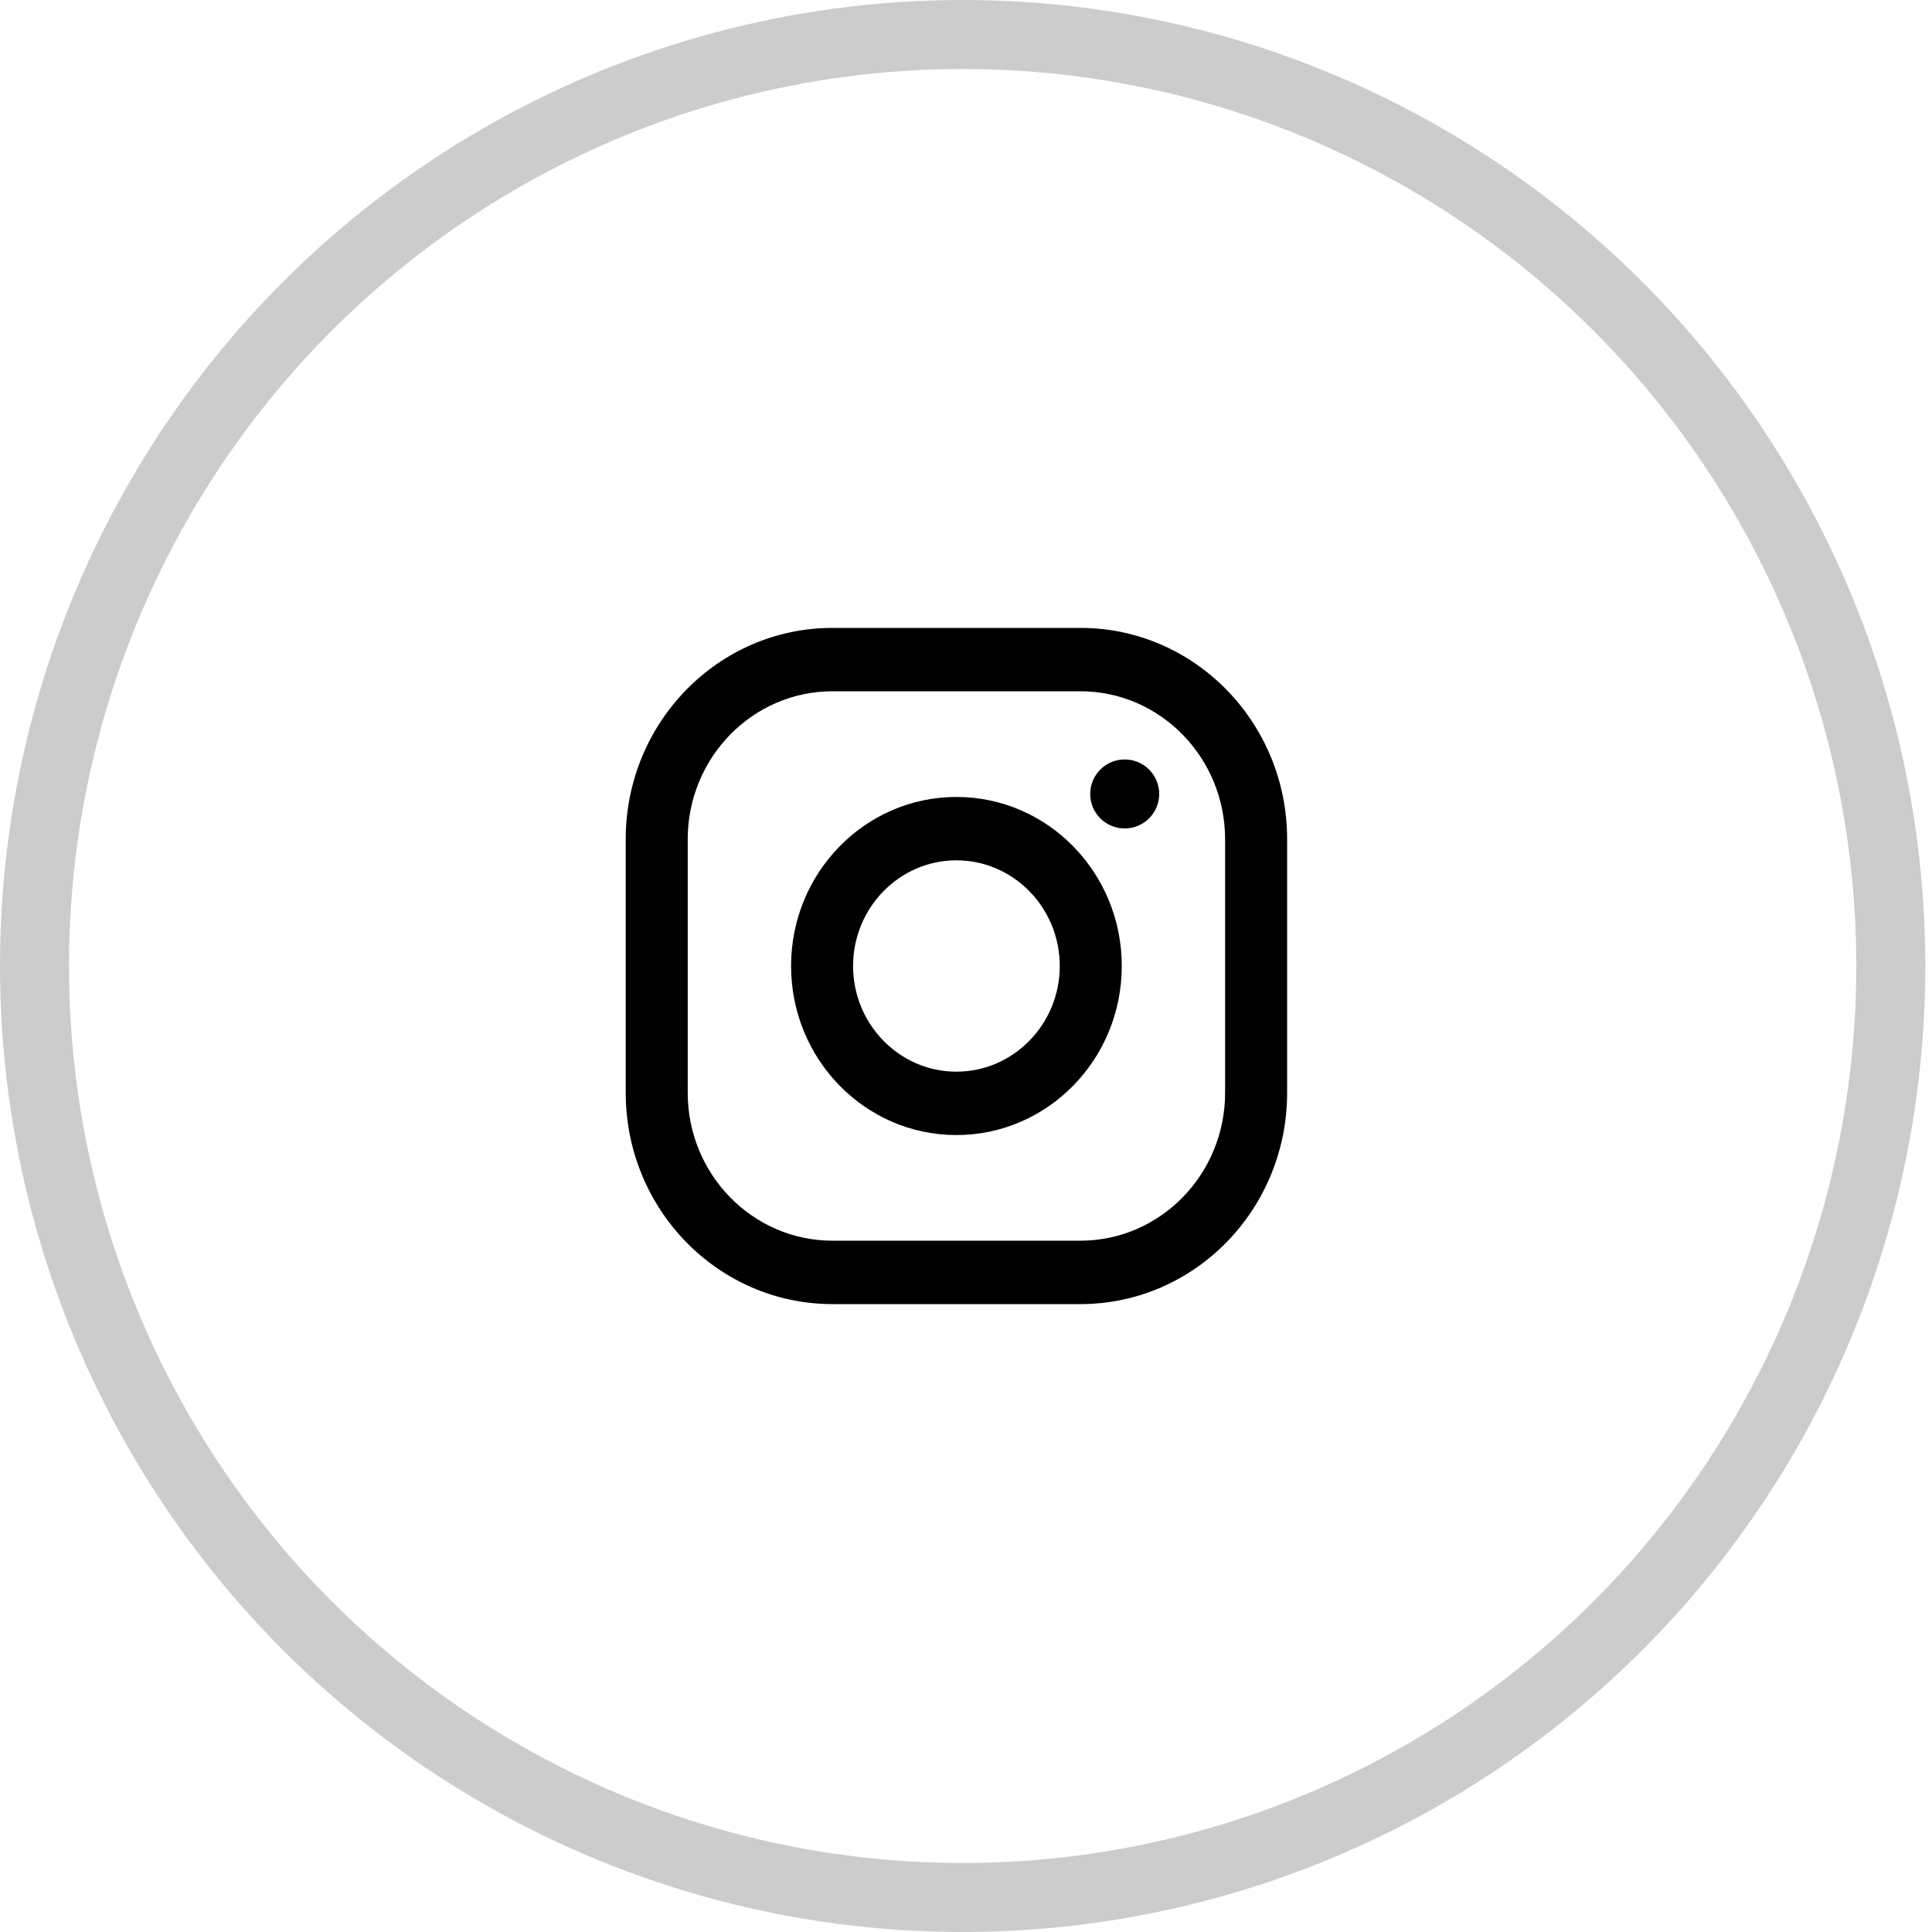 <?xml version="1.0" encoding="UTF-8"?>
<svg width="56px" height="56px" viewBox="0 0 56 56" version="1.1" xmlns="http://www.w3.org/2000/svg" xmlns:xlink="http://www.w3.org/1999/xlink">
    <title>instagram</title>
    <g id="Page-1" stroke="none" stroke-width="1" fill="none" fill-rule="evenodd">
        <g id="01" transform="translate(-969, -8137)">
            <g id="instagram" transform="translate(969, 8137)">
                <g id="Group-17-Copy-6" opacity="0.2" stroke="#000000" stroke-width="2">
                    <ellipse id="Oval" cx="27.903" cy="28" rx="26.903" ry="27"></ellipse>
                </g>
                <g id="Group-70" transform="translate(18.137, 18.2)" fill="#000000" fill-rule="nonzero">
                    <path d="M13.18,0 L5.991,0 C2.683,0 0,2.743 0,6.125 L0,13.475 C0,16.857 2.683,19.6 5.991,19.6 L13.18,19.6 C16.488,19.6 19.171,16.857 19.171,13.475 L19.171,6.125 C19.171,2.743 16.488,0 13.18,0 Z M17.373,13.475 C17.373,15.839 15.492,17.762 13.18,17.762 L5.991,17.762 C3.678,17.762 1.797,15.839 1.797,13.475 L1.797,6.125 C1.797,3.761 3.678,1.837 5.991,1.837 L13.18,1.837 C15.492,1.837 17.373,3.761 17.373,6.125 L17.373,13.475 Z" id="Shape"></path>
                    <path d="M9.585,4.9 C6.939,4.9 4.793,7.094 4.793,9.8 C4.793,12.506 6.939,14.7 9.585,14.7 C12.232,14.7 14.378,12.506 14.378,9.8 C14.378,7.094 12.232,4.9 9.585,4.9 Z M9.585,12.863 C7.934,12.863 6.59,11.488 6.59,9.8 C6.59,8.111 7.934,6.737 9.585,6.737 C11.236,6.737 12.581,8.111 12.581,9.8 C12.581,11.488 11.236,12.863 9.585,12.863 Z" id="Shape"></path>
                    <ellipse id="Oval" cx="14.463" cy="4.813" rx="1" ry="1"></ellipse>
                </g>
            </g>
        </g>
    </g>
</svg>